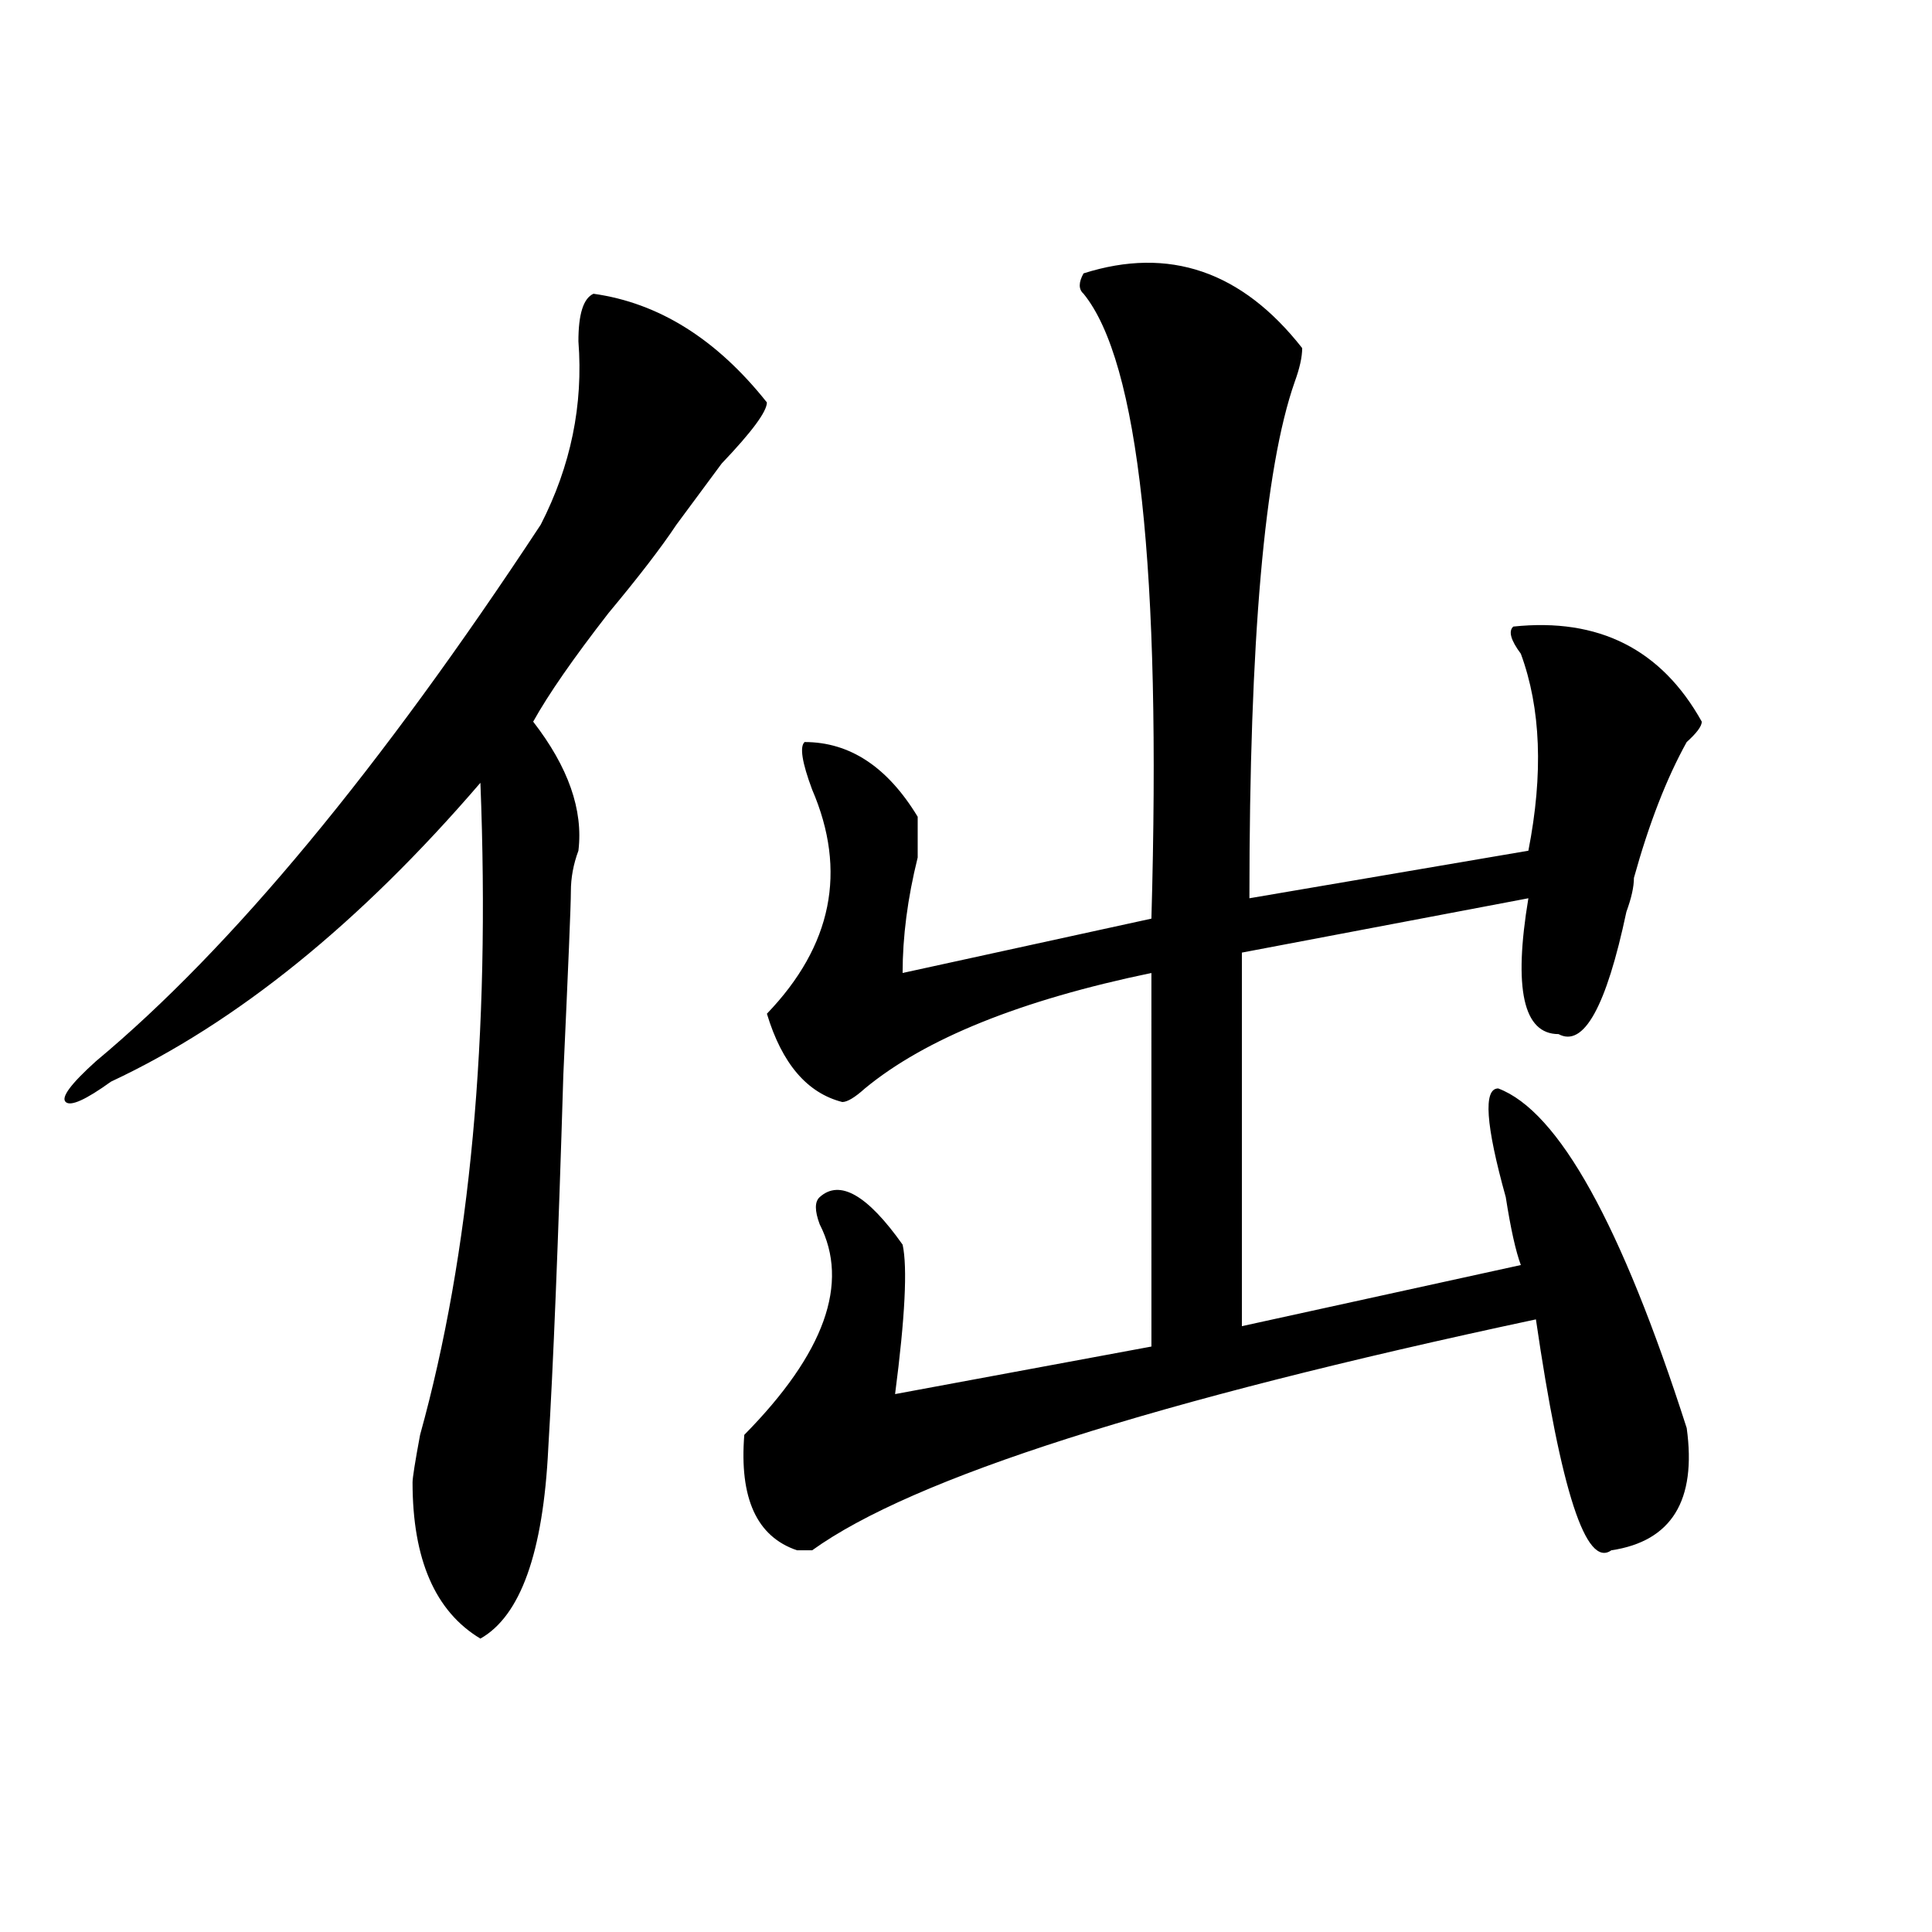 <?xml version="1.0" encoding="utf-8"?>
<!-- Generator: Adobe Illustrator 16.0.0, SVG Export Plug-In . SVG Version: 6.00 Build 0)  -->
<!DOCTYPE svg PUBLIC "-//W3C//DTD SVG 1.1//EN" "http://www.w3.org/Graphics/SVG/1.1/DTD/svg11.dtd">
<svg version="1.1" id="图层_1" xmlns="http://www.w3.org/2000/svg" xmlns:xlink="http://www.w3.org/1999/xlink" x="0px" y="0px"
	 width="1000px" height="1000px" viewBox="0 0 1000 1000" enable-background="new 0 0 1000 1000" xml:space="preserve">
<path d="M307.188,152.047c33.779,4.725,63.718,23.456,89.754,56.25c0,4.725-7.805,15.271-23.414,31.641
	c-10.427,14.063-18.231,24.609-23.414,31.641c-7.805,11.756-19.512,26.972-35.121,45.703c-18.231,23.456-31.219,42.188-39.023,56.25
	c18.171,23.456,25.976,45.703,23.414,66.797c-2.622,7.031-3.902,14.063-3.902,21.094s-1.341,38.672-3.902,94.922
	c-2.622,86.737-5.243,151.172-7.805,193.359c-2.622,53.888-14.329,86.682-35.121,98.438c-23.414-14.063-35.121-41.034-35.121-80.859
	c0-2.307,1.28-10.547,3.902-24.609c25.976-93.713,36.401-206.213,31.219-337.5c-62.438,72.675-126.216,124.256-191.215,154.688
	c-13.048,9.394-20.853,12.909-23.414,10.547c-2.622-2.307,2.562-9.338,15.609-21.094c70.242-58.557,146.948-151.172,230.238-277.734
	c15.609-30.432,22.073-62.072,19.512-94.922C299.383,162.594,301.944,154.409,307.188,152.047z M560.84,141.5
	c44.206-14.063,81.949-1.153,113.168,38.672c0,4.725-1.342,10.547-3.902,17.578c-15.609,44.55-23.414,133.594-23.414,267.188
	l144.387-24.609c7.805-39.825,6.463-73.828-3.902-101.953c-5.244-7.031-6.524-11.7-3.902-14.063
	c44.206-4.669,76.705,11.756,97.559,49.219c0,2.362-2.622,5.878-7.805,10.547c-10.427,18.787-19.512,42.188-27.316,70.313
	c0,4.725-1.342,10.547-3.902,17.578c-10.427,49.219-22.134,70.313-35.121,63.281c-18.231,0-23.414-23.4-15.609-70.313
	l-148.289,28.125v193.359l144.387-31.641c-2.622-7.031-5.244-18.731-7.805-35.156c-10.427-37.463-11.707-56.25-3.902-56.25
	c31.219,11.756,63.718,70.313,97.559,175.781c5.183,37.519-7.805,58.612-39.023,63.281c-13.049,9.338-26.036-30.432-39.023-119.531
	c-197.739,42.188-322.614,82.068-374.625,119.531c-2.622,0-5.244,0-7.805,0c-20.854-7.031-29.938-26.916-27.316-59.766
	c41.584-42.188,54.633-78.497,39.023-108.984c-2.622-7.031-2.622-11.7,0-14.063c10.365-9.338,24.694-1.153,42.926,24.609
	c2.561,11.756,1.28,37.519-3.902,77.344l132.68-24.609V503.609c-67.682,14.063-117.07,34.003-148.289,59.766
	c-5.244,4.725-9.146,7.031-11.707,7.031c-18.231-4.669-31.219-19.885-39.023-45.703c33.779-35.156,41.584-73.828,23.414-116.016
	c-5.244-14.063-6.524-22.247-3.902-24.609c23.414,0,42.926,12.909,58.535,38.672c0,2.362,0,9.394,0,21.094
	c-5.244,21.094-7.805,41.034-7.805,59.766l128.777-28.125c5.183-180.45-6.524-288.281-35.121-323.438
	C558.218,149.74,558.218,146.225,560.84,141.5z"/>
</svg>
